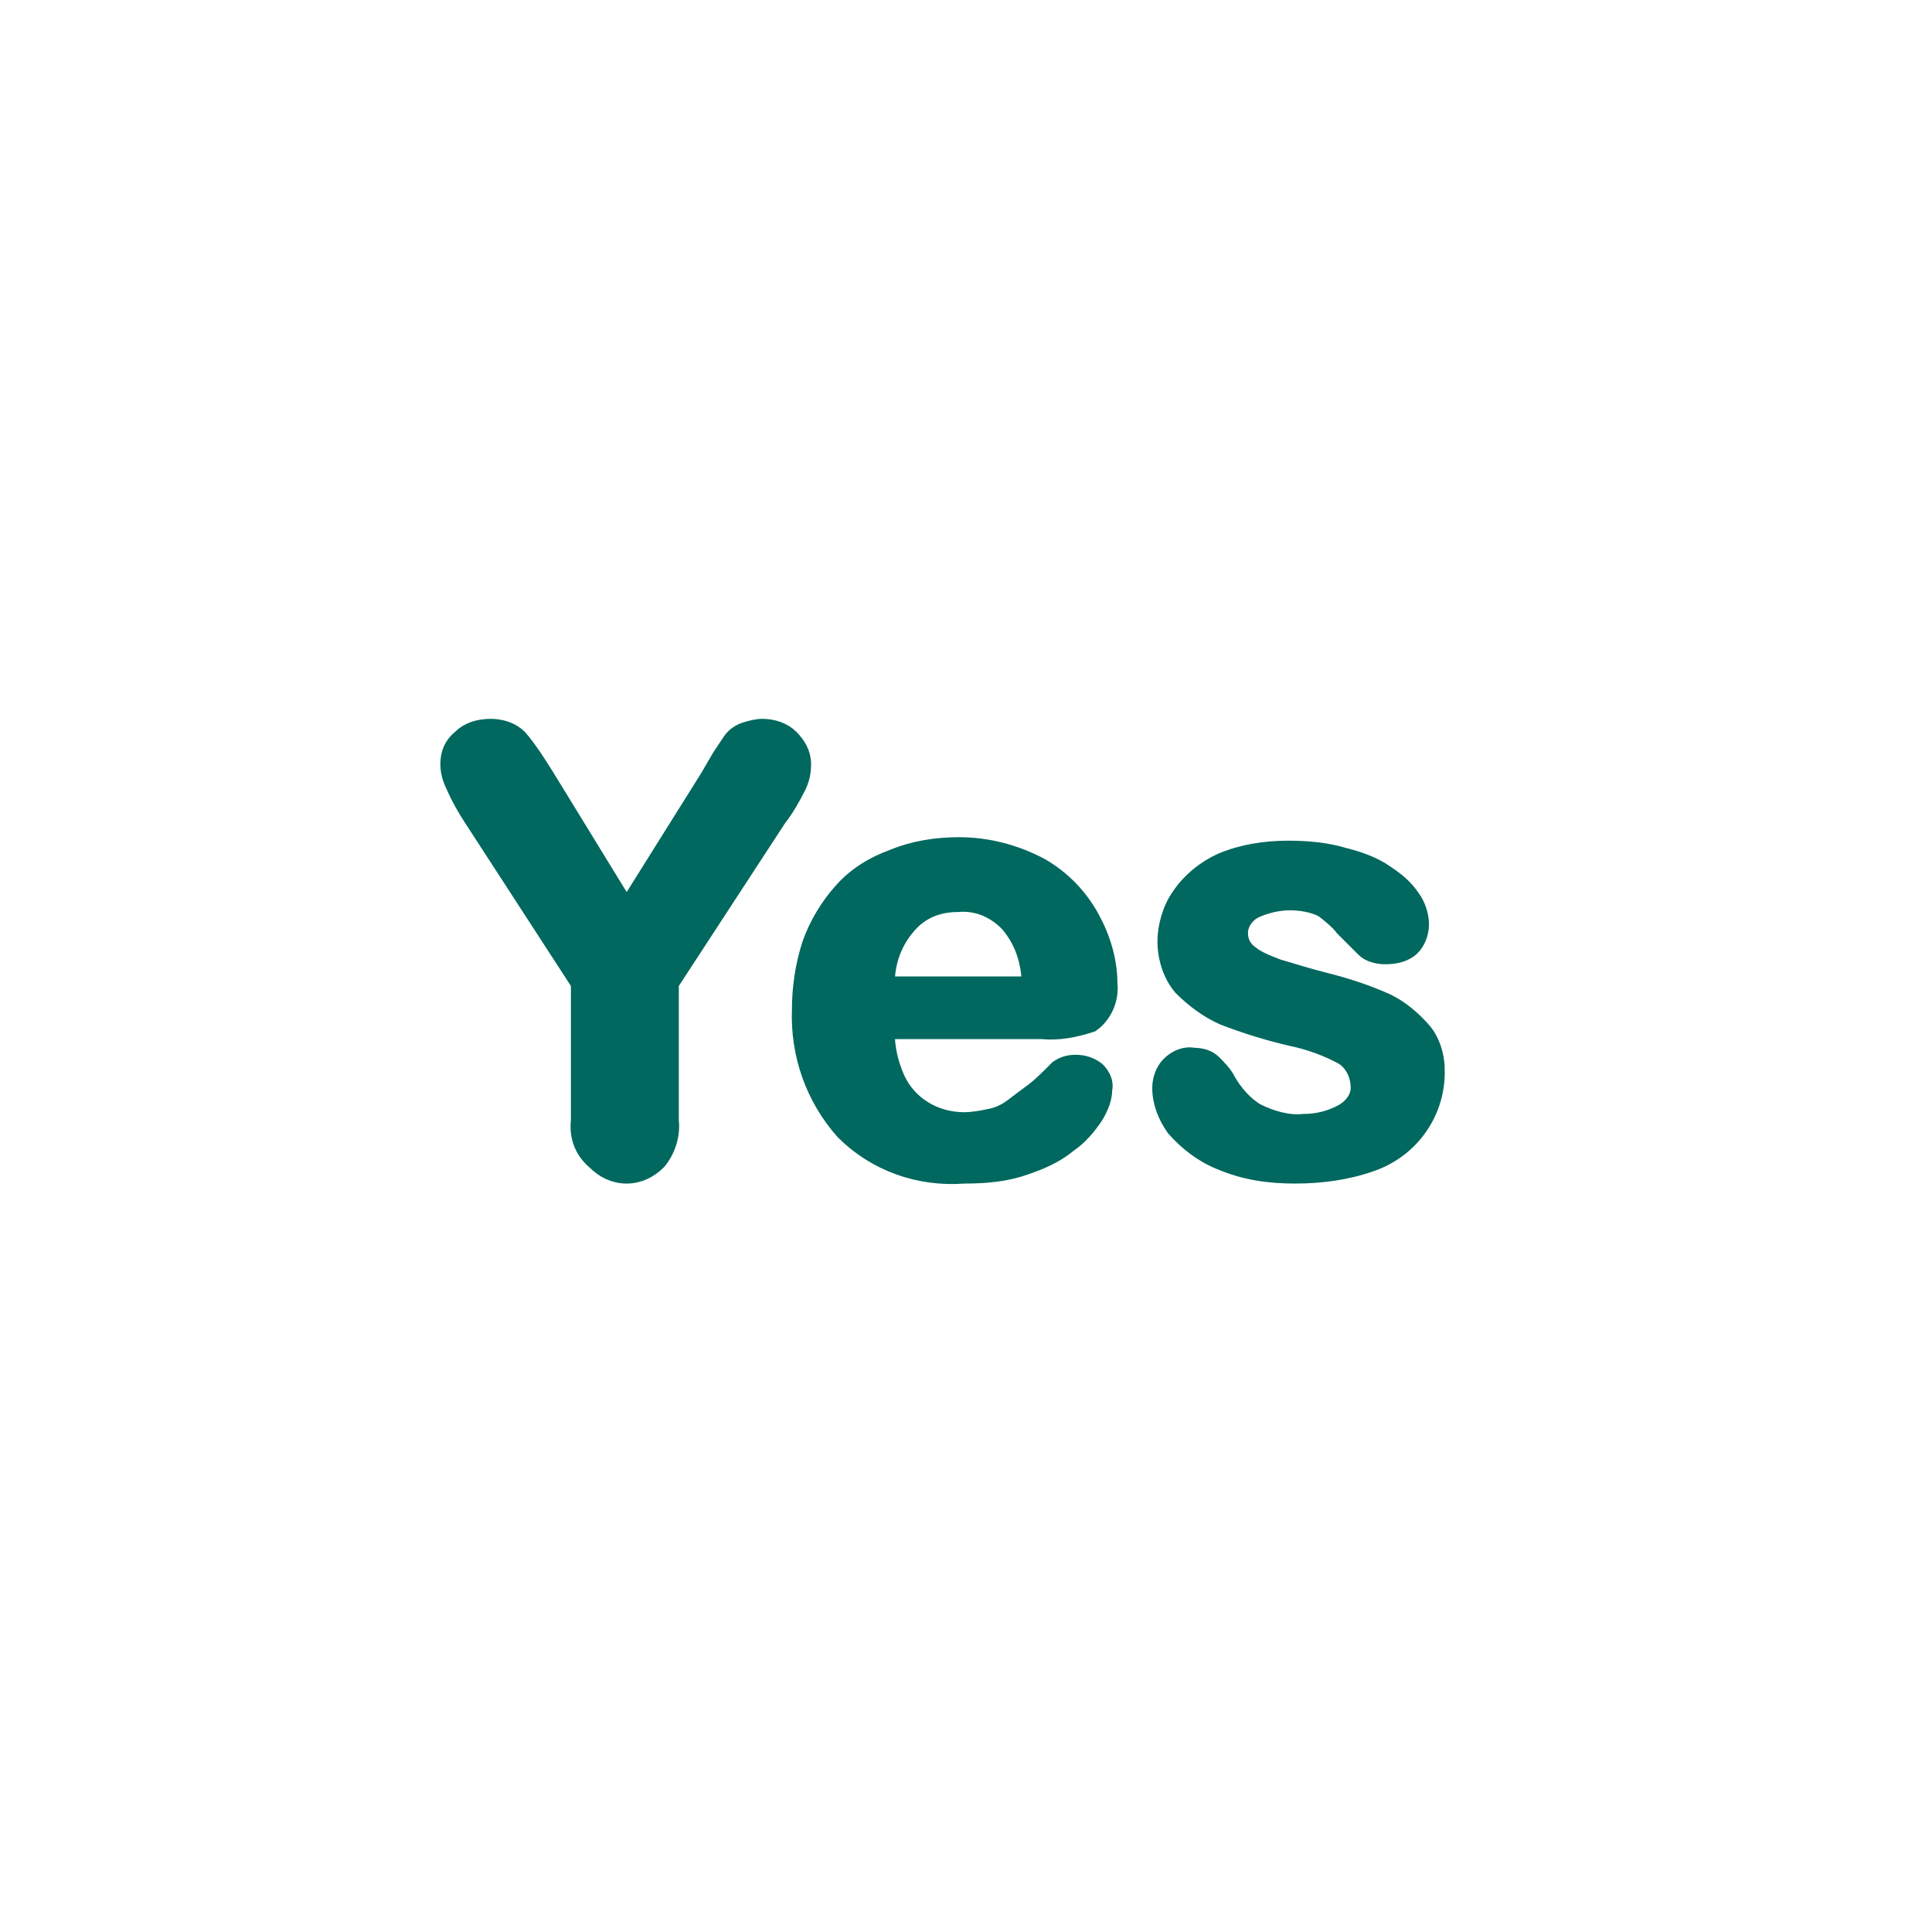 <?xml version="1.0" encoding="utf-8"?>
<!-- Generator: Adobe Illustrator 25.1.0, SVG Export Plug-In . SVG Version: 6.00 Build 0)  -->
<svg version="1.1" id="Layer_1" xmlns="http://www.w3.org/2000/svg" xmlns:xlink="http://www.w3.org/1999/xlink" x="0px" y="0px"
	 viewBox="0 0 111 111" style="enable-background:new 0 0 111 111;" xml:space="preserve">
<style type="text/css">
	.st0{fill:#00685E;stroke:#00685E;stroke-miterlimit:10;}
</style>
<path class="st0" d="M33.3,64.4v-7.9l-6.1-9.4c-0.4-0.6-0.8-1.3-1.1-2c-0.2-0.4-0.3-0.8-0.3-1.2c0-0.6,0.2-1.1,0.7-1.5
	c0.4-0.4,1-0.6,1.7-0.6c0.6,0,1.2,0.2,1.6,0.6c0.6,0.7,1.1,1.5,1.6,2.3l4.6,7.5l4.7-7.5l0.7-1.2c0.2-0.3,0.4-0.6,0.6-0.9
	c0.2-0.3,0.5-0.5,0.8-0.6c0.3-0.1,0.7-0.2,1-0.2c0.6,0,1.2,0.2,1.6,0.6c0.4,0.4,0.7,0.9,0.7,1.5c0,0.5-0.1,0.9-0.3,1.3
	c-0.3,0.6-0.7,1.3-1.1,1.8l-6.2,9.5v7.9c0.1,0.8-0.2,1.7-0.7,2.3c-0.5,0.5-1.1,0.8-1.8,0.8c-0.7,0-1.3-0.3-1.8-0.8
	C33.5,66.1,33.2,65.3,33.3,64.4z"/>
<path class="st0" d="M59.9,59.2h-9c0,1,0.2,1.9,0.6,2.8c0.7,1.5,2.2,2.4,3.9,2.4c0.5,0,1-0.1,1.5-0.2c0.5-0.1,0.9-0.3,1.3-0.6
	c0.4-0.3,0.8-0.6,1.2-0.9c0.4-0.3,0.8-0.7,1.4-1.3c0.3-0.2,0.6-0.3,1-0.3c0.4,0,0.8,0.1,1.2,0.4c0.3,0.3,0.5,0.7,0.4,1.1
	c0,0.5-0.2,1-0.5,1.5c-0.4,0.6-0.9,1.2-1.5,1.6c-0.7,0.6-1.6,1-2.5,1.3c-1.1,0.4-2.3,0.5-3.5,0.5c-2.6,0.2-5.1-0.7-6.9-2.5
	c-1.7-1.9-2.6-4.4-2.5-7c0-1.3,0.2-2.6,0.6-3.8c0.4-1.1,1-2.1,1.8-3c0.8-0.9,1.8-1.5,2.9-1.9c1.2-0.5,2.5-0.7,3.8-0.7
	c1.6,0,3.2,0.4,4.7,1.2c1.2,0.7,2.2,1.7,2.9,3c0.6,1.1,1,2.4,1,3.7c0.1,0.9-0.3,1.8-1,2.3C61.8,59.1,60.8,59.3,59.9,59.2z
	 M50.9,56.6h8.3c0-1.3-0.4-2.6-1.3-3.6c-0.8-0.8-1.8-1.2-2.9-1.1c-1.1,0-2.1,0.4-2.8,1.2C51.3,54.1,50.9,55.3,50.9,56.6L50.9,56.6z"
	/>
<path class="st0" d="M82.5,61.4c0.1,2.4-1.4,4.6-3.7,5.4c-1.4,0.5-2.9,0.7-4.4,0.7c-1.5,0-2.9-0.2-4.3-0.8c-1-0.4-1.9-1.1-2.6-1.9
	c-0.5-0.7-0.8-1.5-0.8-2.3c0-0.5,0.2-1,0.5-1.3c0.4-0.4,0.9-0.6,1.4-0.5c0.4,0,0.8,0.1,1.1,0.4c0.3,0.3,0.6,0.6,0.8,1
	c0.4,0.7,1,1.4,1.7,1.8c0.8,0.4,1.8,0.7,2.7,0.6c0.8,0,1.6-0.2,2.3-0.6c0.5-0.3,0.9-0.8,0.9-1.4c0-0.7-0.3-1.4-0.9-1.8
	c-0.9-0.5-2-0.9-3-1.1c-1.3-0.3-2.6-0.7-3.9-1.2c-0.9-0.4-1.7-1-2.4-1.7c-0.6-0.7-0.9-1.7-0.9-2.6c0-0.9,0.3-1.9,0.8-2.6
	c0.6-0.9,1.5-1.6,2.4-2c1.2-0.5,2.5-0.7,3.8-0.7c1.1,0,2.2,0.1,3.2,0.4c0.8,0.2,1.7,0.5,2.4,1c0.6,0.4,1.1,0.8,1.5,1.4
	c0.3,0.4,0.5,1,0.5,1.5c0,0.5-0.2,1-0.5,1.3c-0.4,0.4-1,0.5-1.5,0.5c-0.4,0-0.9-0.1-1.2-0.4c-0.4-0.4-0.8-0.8-1.2-1.2
	c-0.3-0.4-0.8-0.8-1.2-1.1c-0.6-0.3-1.3-0.4-1.9-0.4c-0.7,0-1.5,0.2-2.1,0.5c-0.5,0.3-0.8,0.8-0.8,1.3c0,0.5,0.2,0.9,0.6,1.2
	c0.5,0.4,1.1,0.6,1.6,0.8c0.7,0.2,1.6,0.5,2.8,0.8c1.2,0.3,2.4,0.7,3.5,1.2c0.8,0.4,1.5,1,2.1,1.7C82.2,59.8,82.5,60.6,82.5,61.4z"
	/>
</svg>
